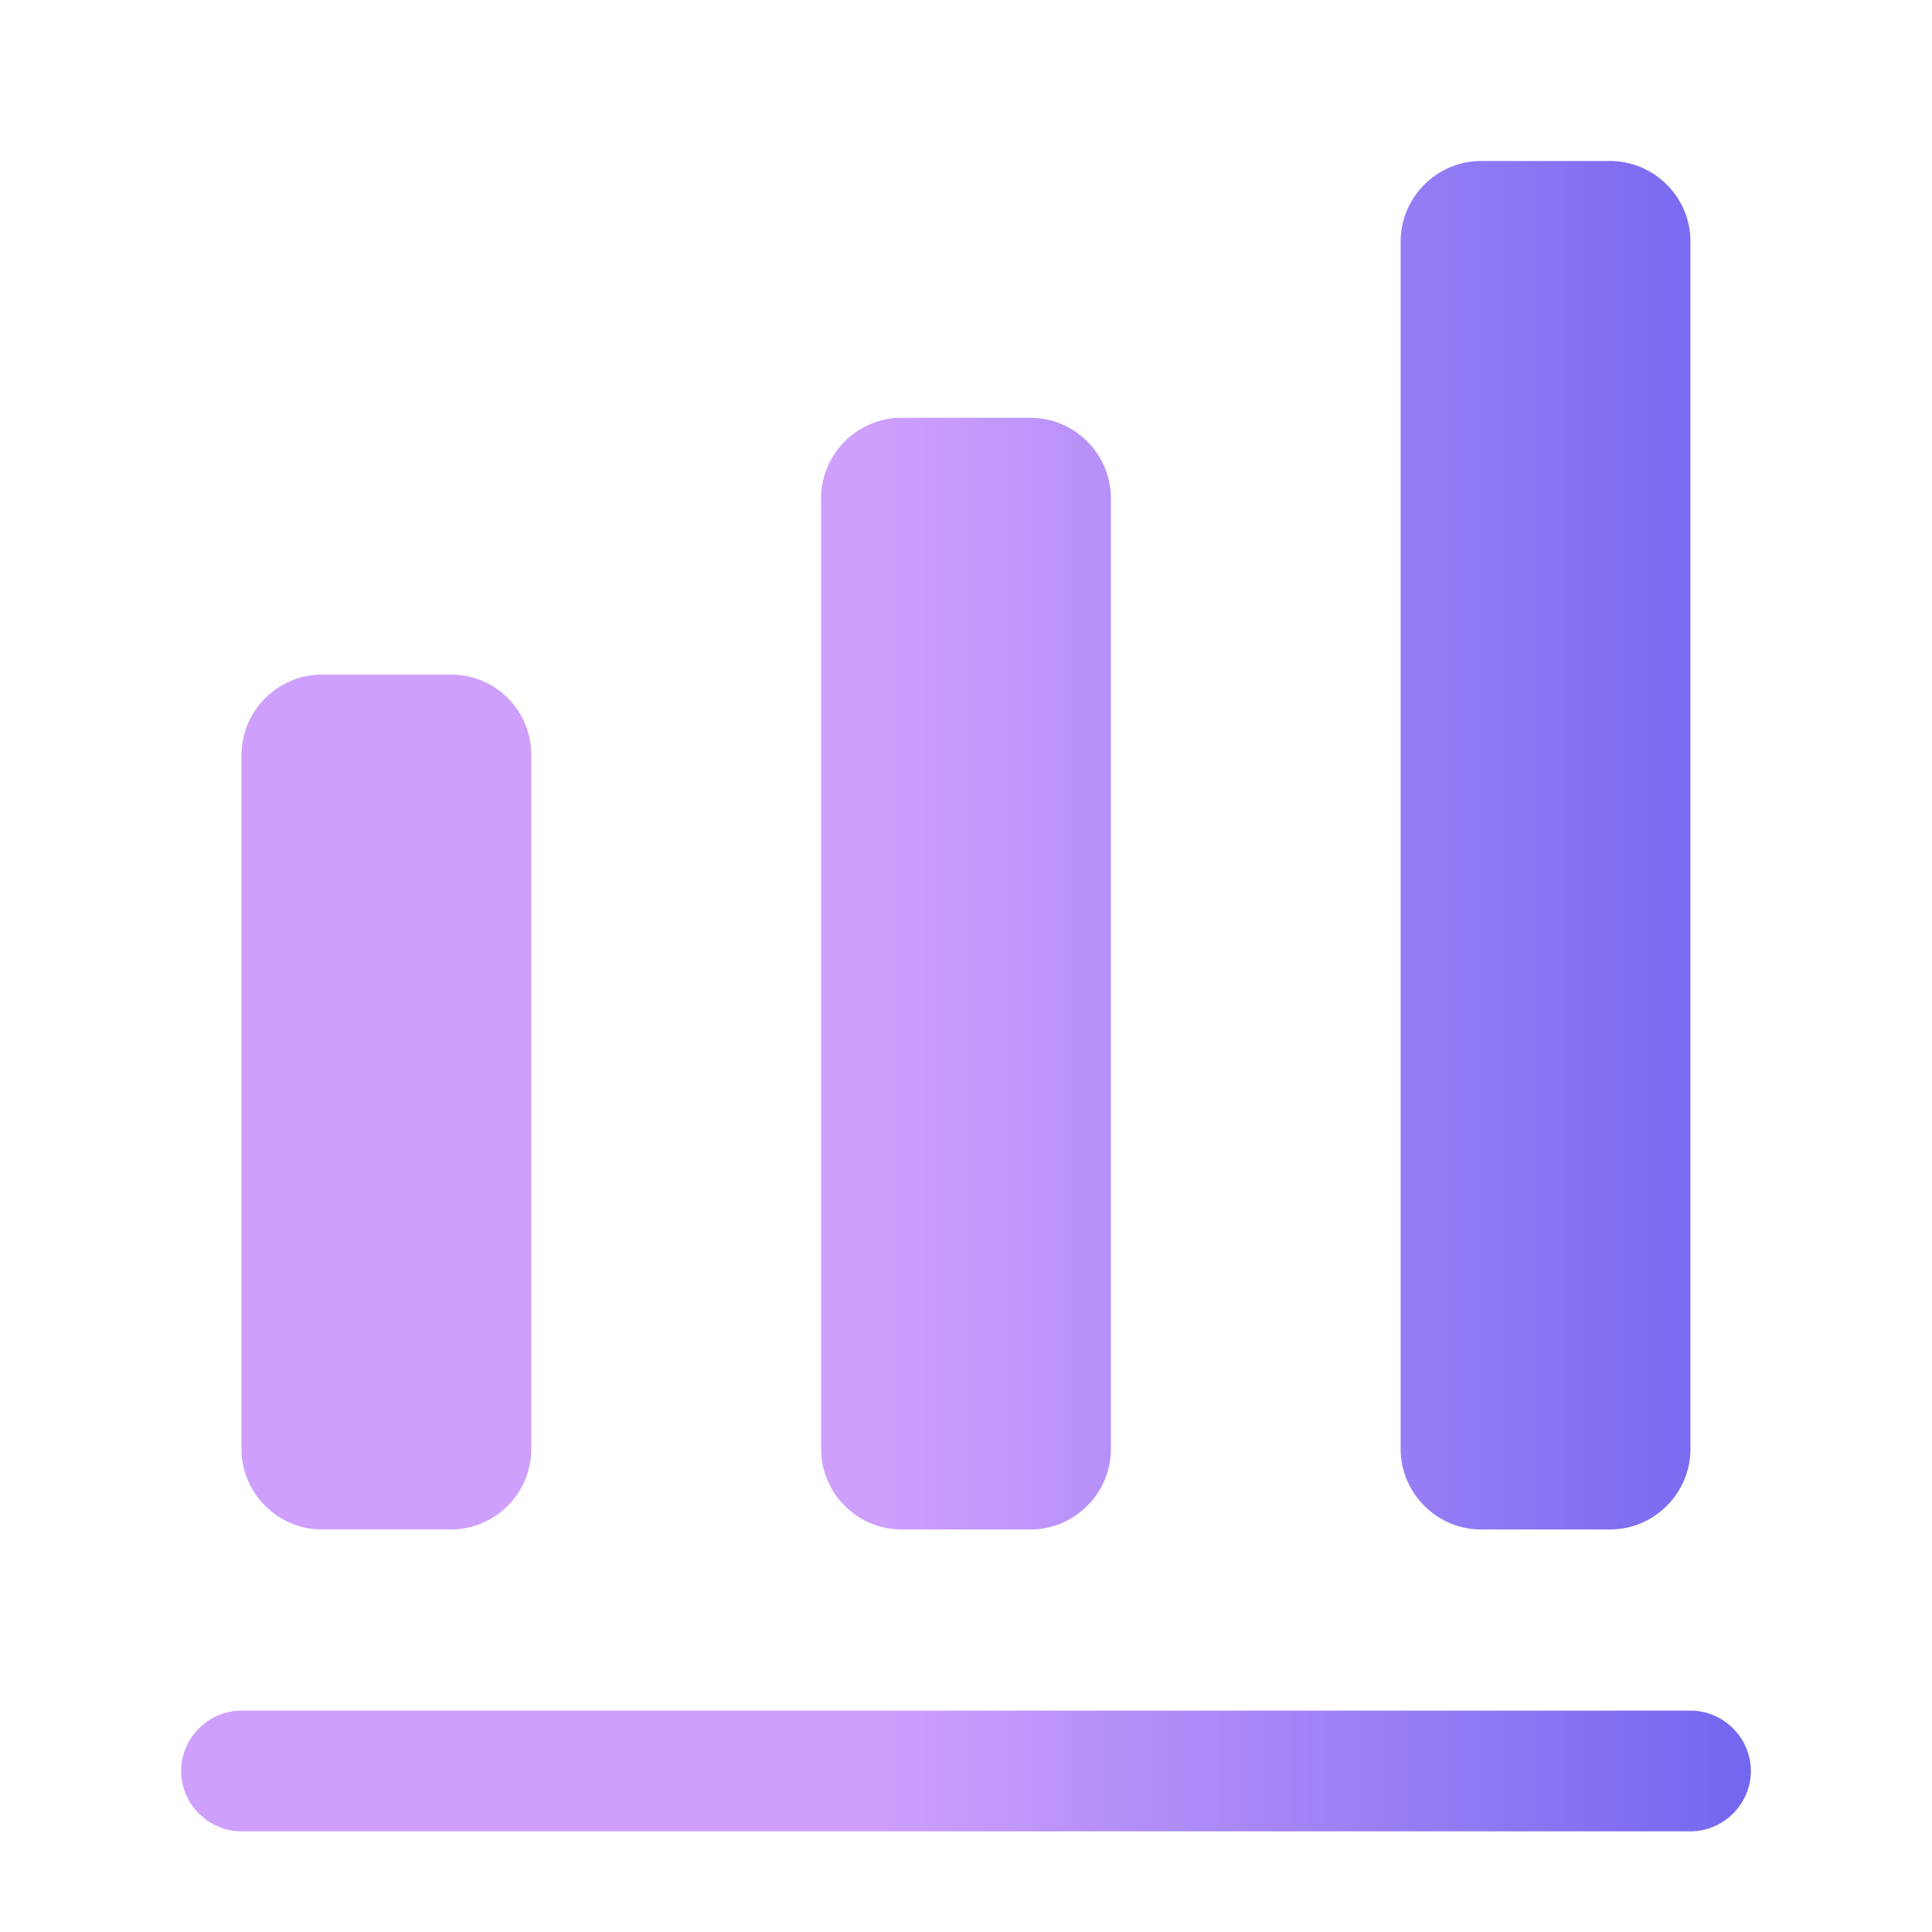 <svg xmlns="http://www.w3.org/2000/svg" fill="none" viewBox="0 0 40 40" height="40" width="40">
<path fill="url(#paint0_linear_5968_32677)" d="M30.666 3.333H33.332C34.249 3.333 34.999 4.083 34.999 5V30C34.999 30.916 34.249 31.666 33.332 31.666H30.666C29.749 31.666 28.999 30.916 28.999 30V5C28.999 4.083 29.749 3.333 30.666 3.333ZM21.333 8.65H18.666C17.75 8.65 17 9.4 17 10.316V30C17 30.916 17.75 31.666 18.666 31.666H21.333C22.25 31.666 23 30.916 23 30V10.316C23 9.4 22.25 8.65 21.333 8.65ZM6.667 13.966H9.333C10.25 13.966 11 14.7 11 15.633V30C11 30.916 10.25 31.666 9.333 31.666H6.667C5.75 31.666 5 30.916 5 30V15.633C5 14.716 5.75 13.966 6.667 13.966ZM5 37.916H35C35.683 37.916 36.25 37.35 36.25 36.666C36.25 35.983 35.683 35.416 35 35.416H5C4.317 35.416 3.75 35.983 3.75 36.666C3.75 37.35 4.317 37.916 5 37.916Z" clip-rule="evenodd" fill-rule="evenodd"></path>
<defs>
<linearGradient gradientUnits="userSpaceOnUse" y2="20.625" x2="36.25" y1="20.625" x1="18.239" id="paint0_linear_5968_32677">
<stop stop-color="#CE9FFC"></stop>
<stop stop-color="#7367F0" offset="1"></stop>
</linearGradient>
</defs>
</svg>

